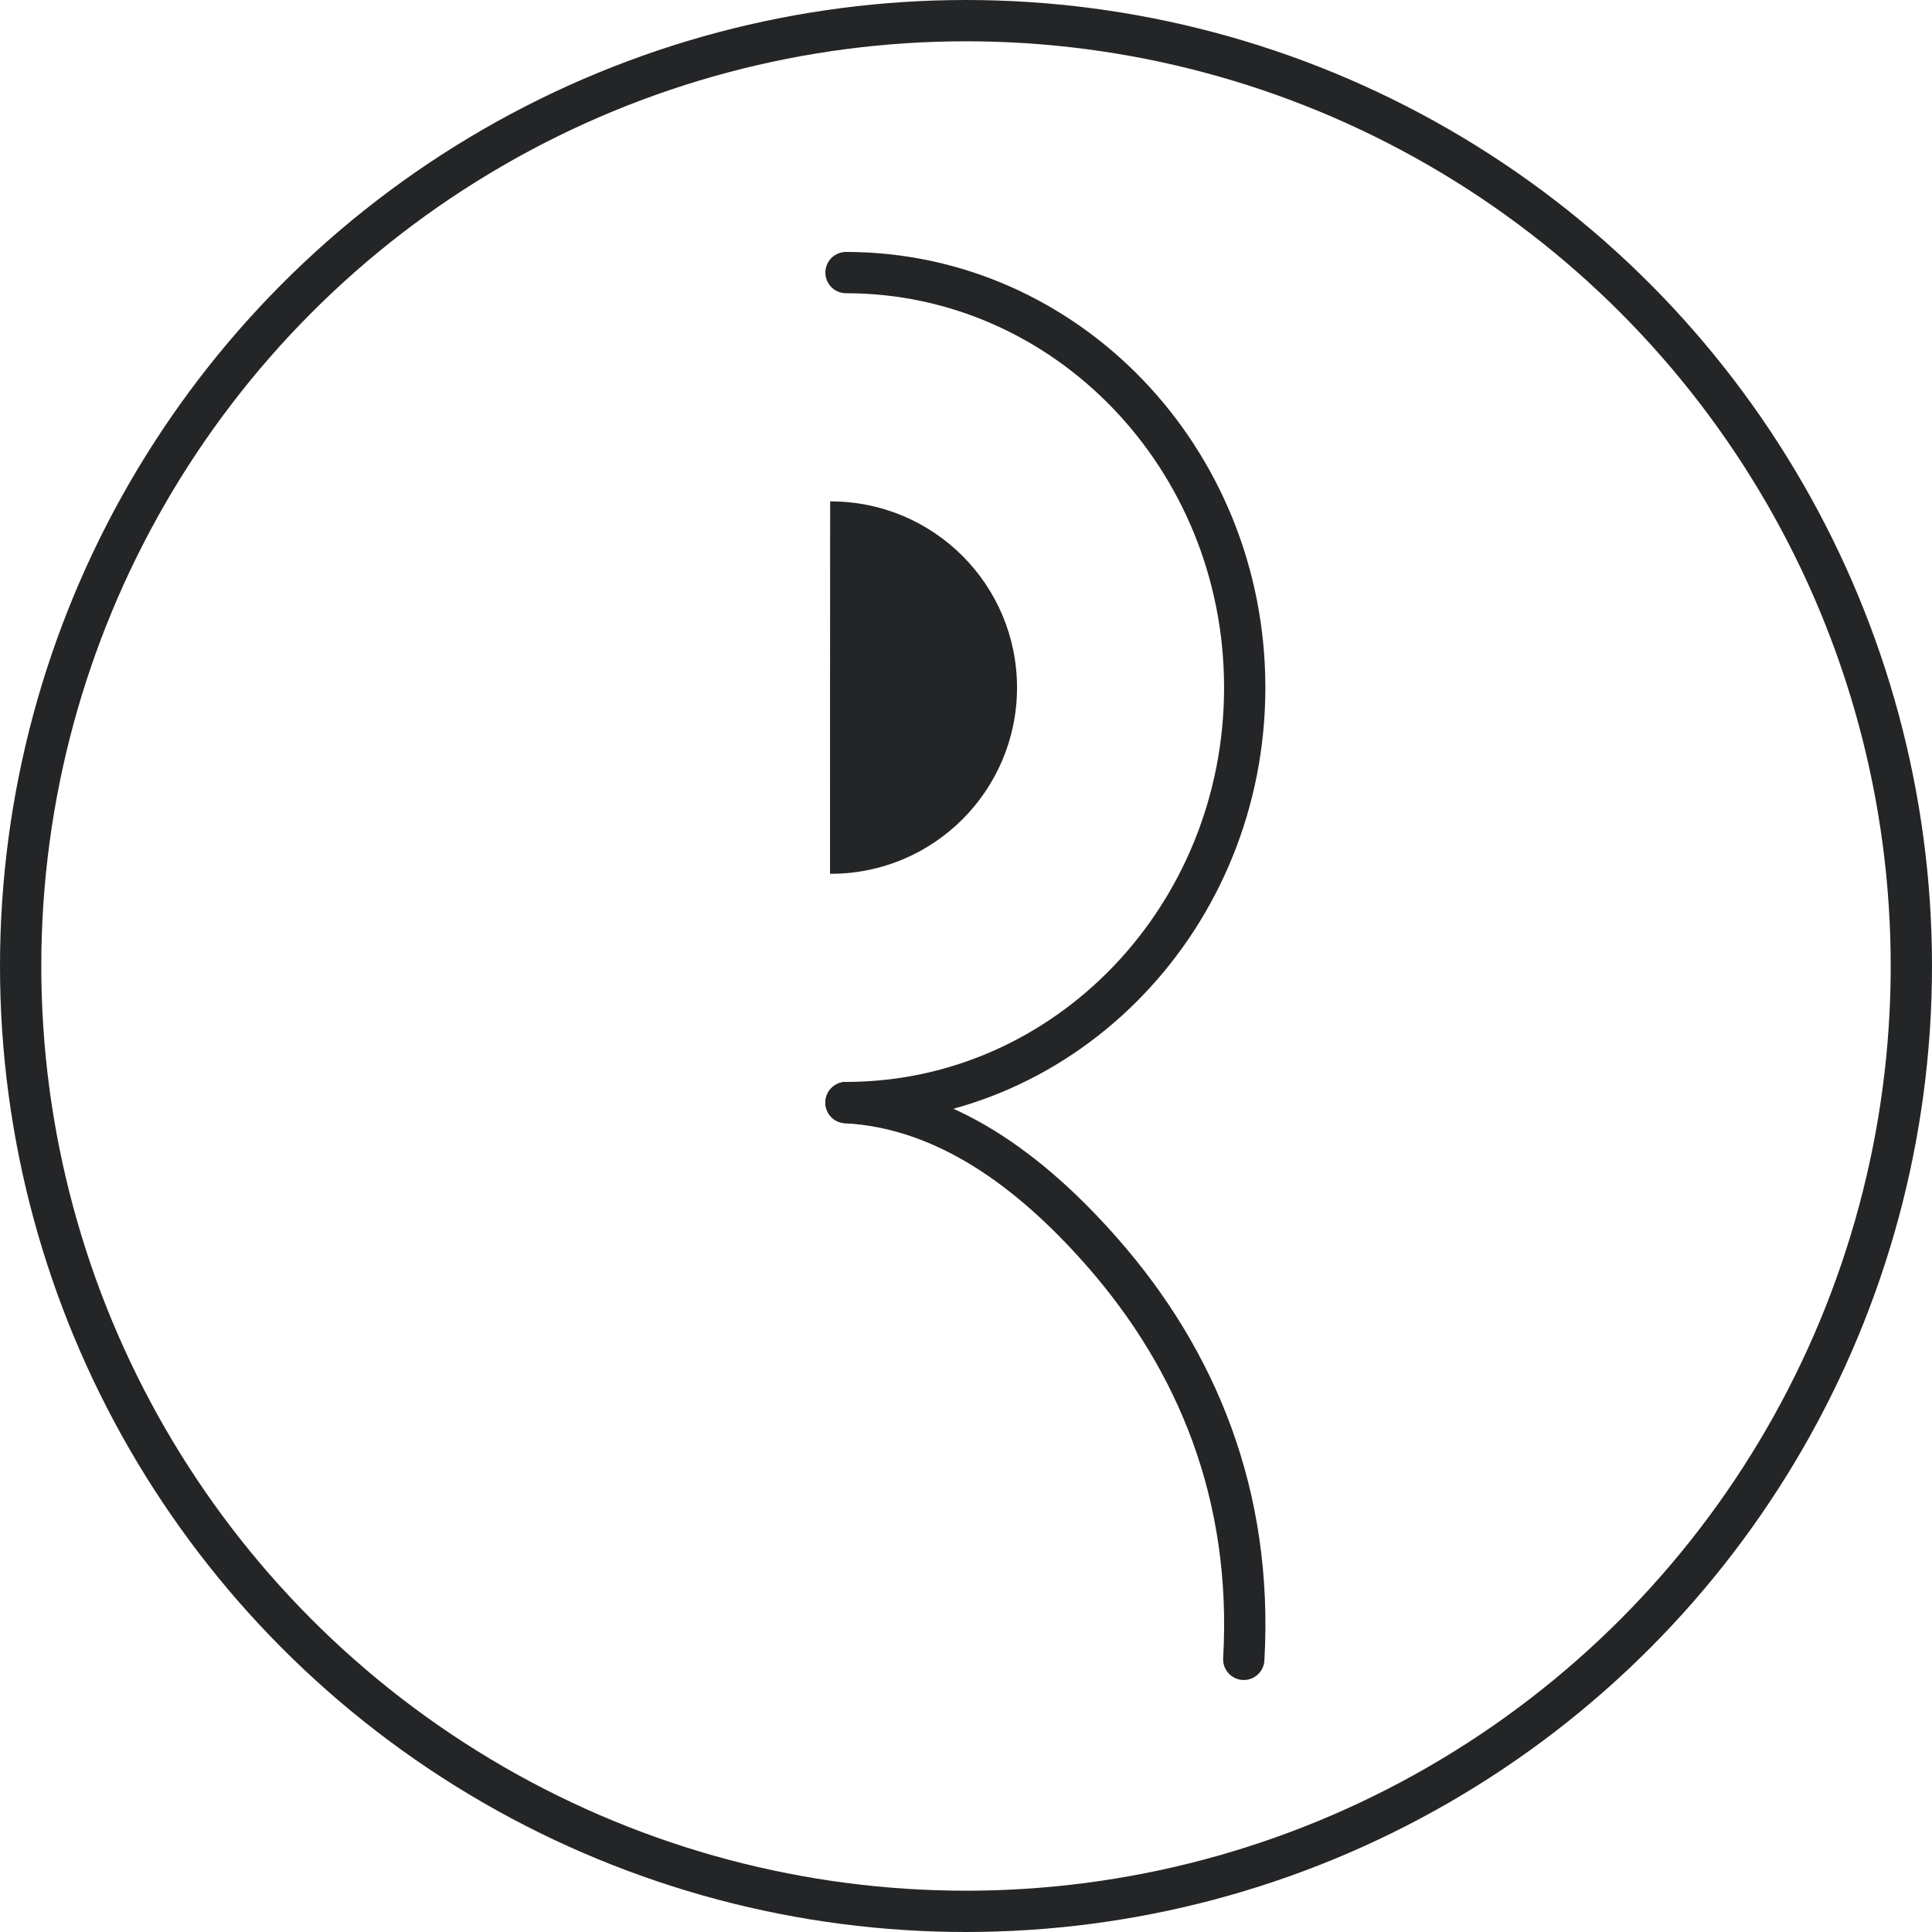 <?xml version="1.0" encoding="UTF-8"?><svg id="Calque_2" xmlns="http://www.w3.org/2000/svg" viewBox="0 0 327.52 327.52"><defs><style>.cls-1{fill:none;stroke:#242527;stroke-linecap:round;stroke-linejoin:round;stroke-width:7px;}.cls-2{fill:#242527;stroke-width:0px;}</style></defs><g id="Calque_2-2"><path class="cls-2" d="M172.41,116.57c0,17.43-14.13,31.56-31.56,31.56h-.14c0-21.04,0-42.09.02-63.13h.12c17.43,0,31.56,14.13,31.56,31.57Z"/><path class="cls-1" d="M143.42,46.21c37.33,0,67.59,31.5,67.59,70.35s-30.26,70.35-67.59,70.35"/><path class="cls-1" d="M143.42,186.92c16.73.92,31.12,11.34,43.42,25.34,16.09,18.32,25.59,41.25,24.01,69.04"/><circle class="cls-1" cx="163.76" cy="163.76" r="160.26"/></g></svg>